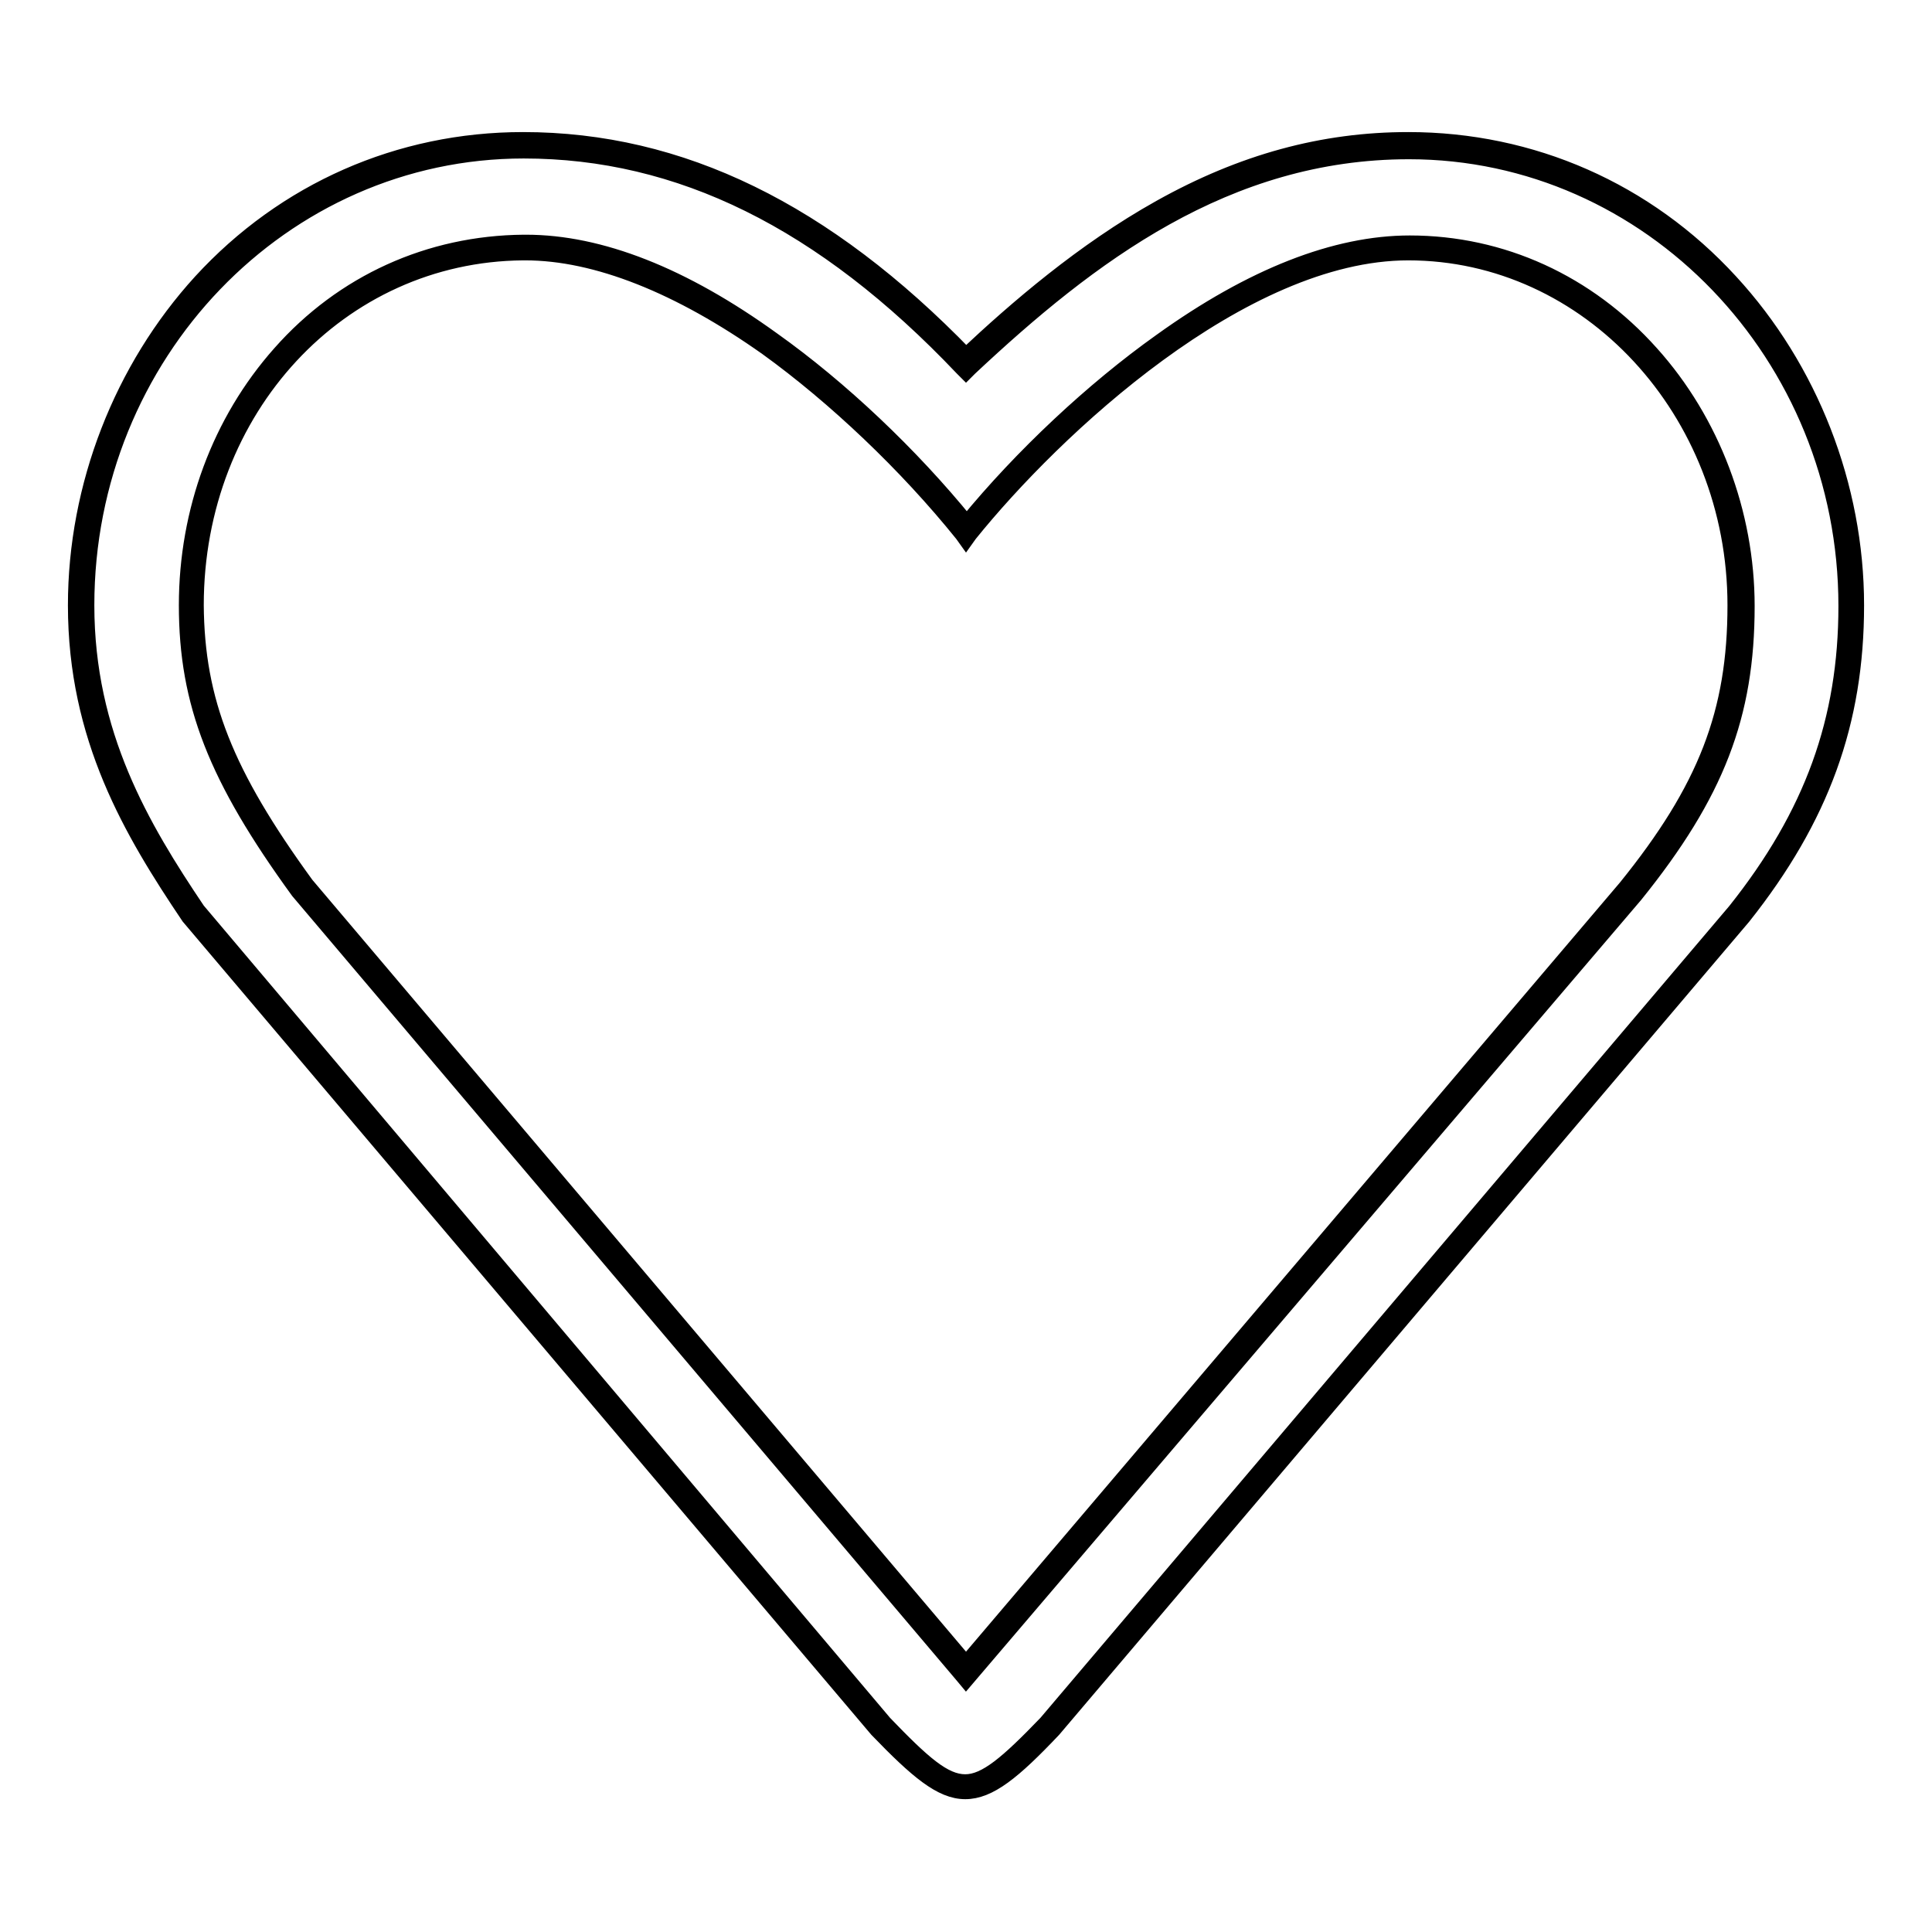 <?xml version="1.0" encoding="utf-8"?>
<!-- Svg Vector Icons : http://www.onlinewebfonts.com/icon -->
<!DOCTYPE svg PUBLIC "-//W3C//DTD SVG 1.1//EN" "http://www.w3.org/Graphics/SVG/1.1/DTD/svg11.dtd">
<svg version="1.1" xmlns="http://www.w3.org/2000/svg" xmlns:xlink="http://www.w3.org/1999/xlink" x="0px" y="0px" viewBox="0 0 256 256" enable-background="new 0 0 256 256" xml:space="preserve">
<g> <path stroke-width="2" fill-opacity="0" stroke="#000000"  d="M230.4,121.1l-91.4,107.7c-10.2,10.7-12.2,10.7-22.4,0L25.6,121.1c-7.8-11.5-14.9-23.8-14.9-40.9 c0-31.8,24.2-60.9,58.6-60.9c24.4,0,43.7,13.2,58.6,28.9c15.7-14.8,34.2-28.9,58.6-28.9c34.4,0,58.6,29.2,58.6,60.9 C245.3,97.3,239.6,109.5,230.4,121.1z M216,118.1c11.4-14.1,14.7-24.6,14.7-37.9c0-24.8-18.7-47.4-44-47.4 c-21.4,0-46,21.9-58.6,37.6c-13-16.2-37.3-37.7-58.6-37.6c-26,0.2-44,22.6-44,47.4c0,13.3,4.1,23,14.7,37.5l88,103.8L216,118.1z  M127.9,237.4c-3.2,0-6.4-2.7-11.7-8.2l0,0L25,121.5l0,0c-7.6-11.3-15-23.7-15-41.3c0-15.8,6.1-31.4,16.6-42.9 c11.1-12.1,26.3-18.8,42.7-18.8c20.9,0,40.1,9.4,58.7,28.6c6.6-6.2,15.5-13.9,25.7-19.6c10.9-6.1,21.6-9,32.9-9 c16.4,0,31.6,6.7,42.7,18.8C239.9,48.8,246,64.4,246,80.2c0,15.5-4.6,28.2-15,41.3l-91.4,107.7l0,0 C134.3,234.8,131.1,237.4,127.9,237.4z M117.2,228.3c5.1,5.3,7.9,7.8,10.7,7.8c2.7,0,5.6-2.5,10.7-7.8l91.3-107.6 c10.2-12.8,14.7-25.3,14.7-40.4c0-33.2-26-60.2-57.9-60.2c-24.2,0-42.3,13.8-58.2,28.7l-0.5,0.5l-0.5-0.5C109,29.3,90,20,69.4,20 c-32,0-57.9,27-57.9,60.2c0,17.1,7.3,29.4,14.7,40.4L117.2,228.3z M128,222.6l-0.5-0.6l-88-103.9l0,0c-10.9-15-14.8-24.9-14.8-37.9 c0-12.5,4.4-24.4,12.4-33.4c8.3-9.4,19.8-14.6,32.3-14.7l0.3,0c9.8,0,20.8,4.3,32.7,12.9c9,6.4,18.3,15.2,25.7,24.3 c7.3-8.9,16.7-17.7,25.7-24.1c12.1-8.7,23.2-13,33-13c12.2,0,23.6,5.2,32,14.6c8.1,9,12.7,21.2,12.7,33.5c0,14.5-4,24.9-14.8,38.3 L128,222.6z M40.6,117.2L128,220.4l87.4-102.8c10.6-13.1,14.5-23.2,14.5-37.4c0-25.7-19.4-46.7-43.3-46.7 c-22,0-46.9,23.4-58.1,37.3l-0.5,0.7l-0.5-0.7c-7.4-9.2-16.9-18.2-25.9-24.7C90,37.9,79,33.5,69.6,33.5l-0.3,0 c-24.3,0.2-43.3,20.7-43.3,46.7C26.1,92.9,29.9,102.5,40.6,117.2z"/></g>
</svg>